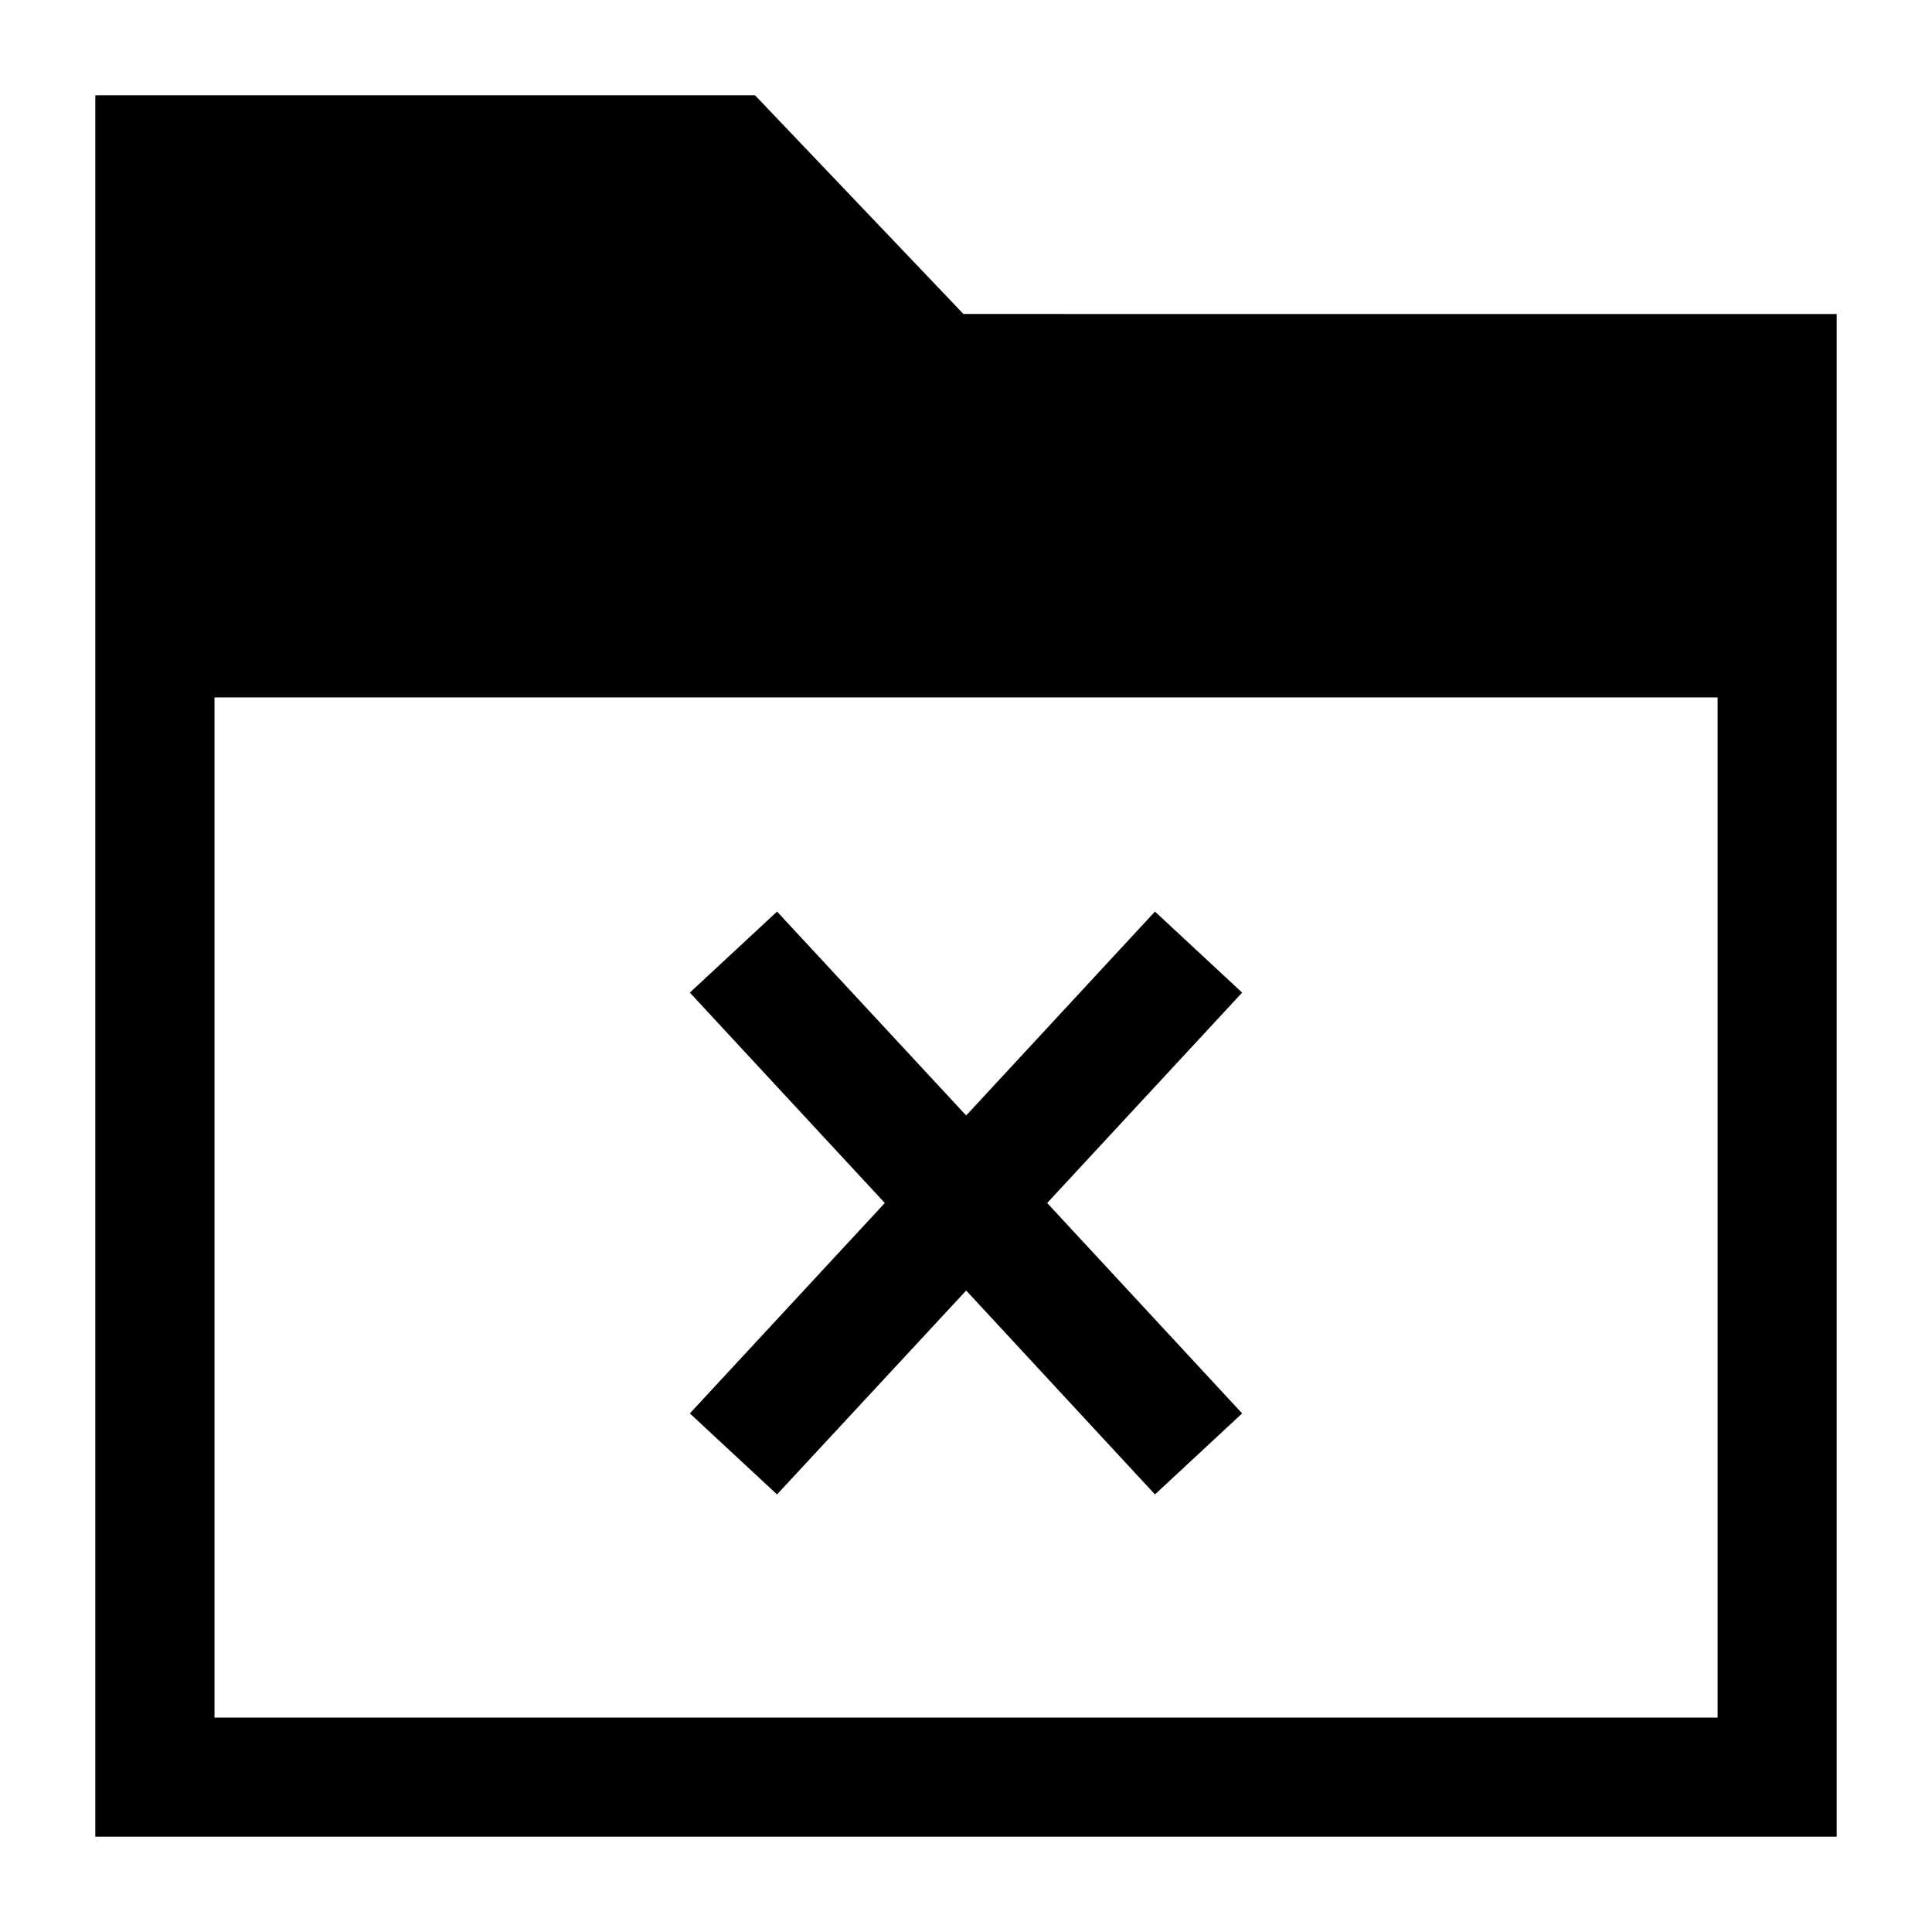 <?xml version="1.0" encoding="UTF-8"?>
<!-- Uploaded to: SVG Repo, www.svgrepo.com, Generator: SVG Repo Mixer Tools -->
<svg fill="#000000" width="800px" height="800px" version="1.1" viewBox="144 144 512 512" xmlns="http://www.w3.org/2000/svg">
 <g>
  <path d="m349.92 540.04 50.125-54.035 50.031 54.035 23.105-21.469-51.668-55.762 51.668-55.762-23.105-21.469-50.031 54.035-50.125-54.035-23.105 21.469 51.668 55.762-51.668 55.762z"/>
  <path d="m399.32 227.21-55.219-57.945h-174.84v461.48h461.48v-403.53zm199.86 101.61v270.36h-398.34v-270.36z"/>
 </g>
</svg>
